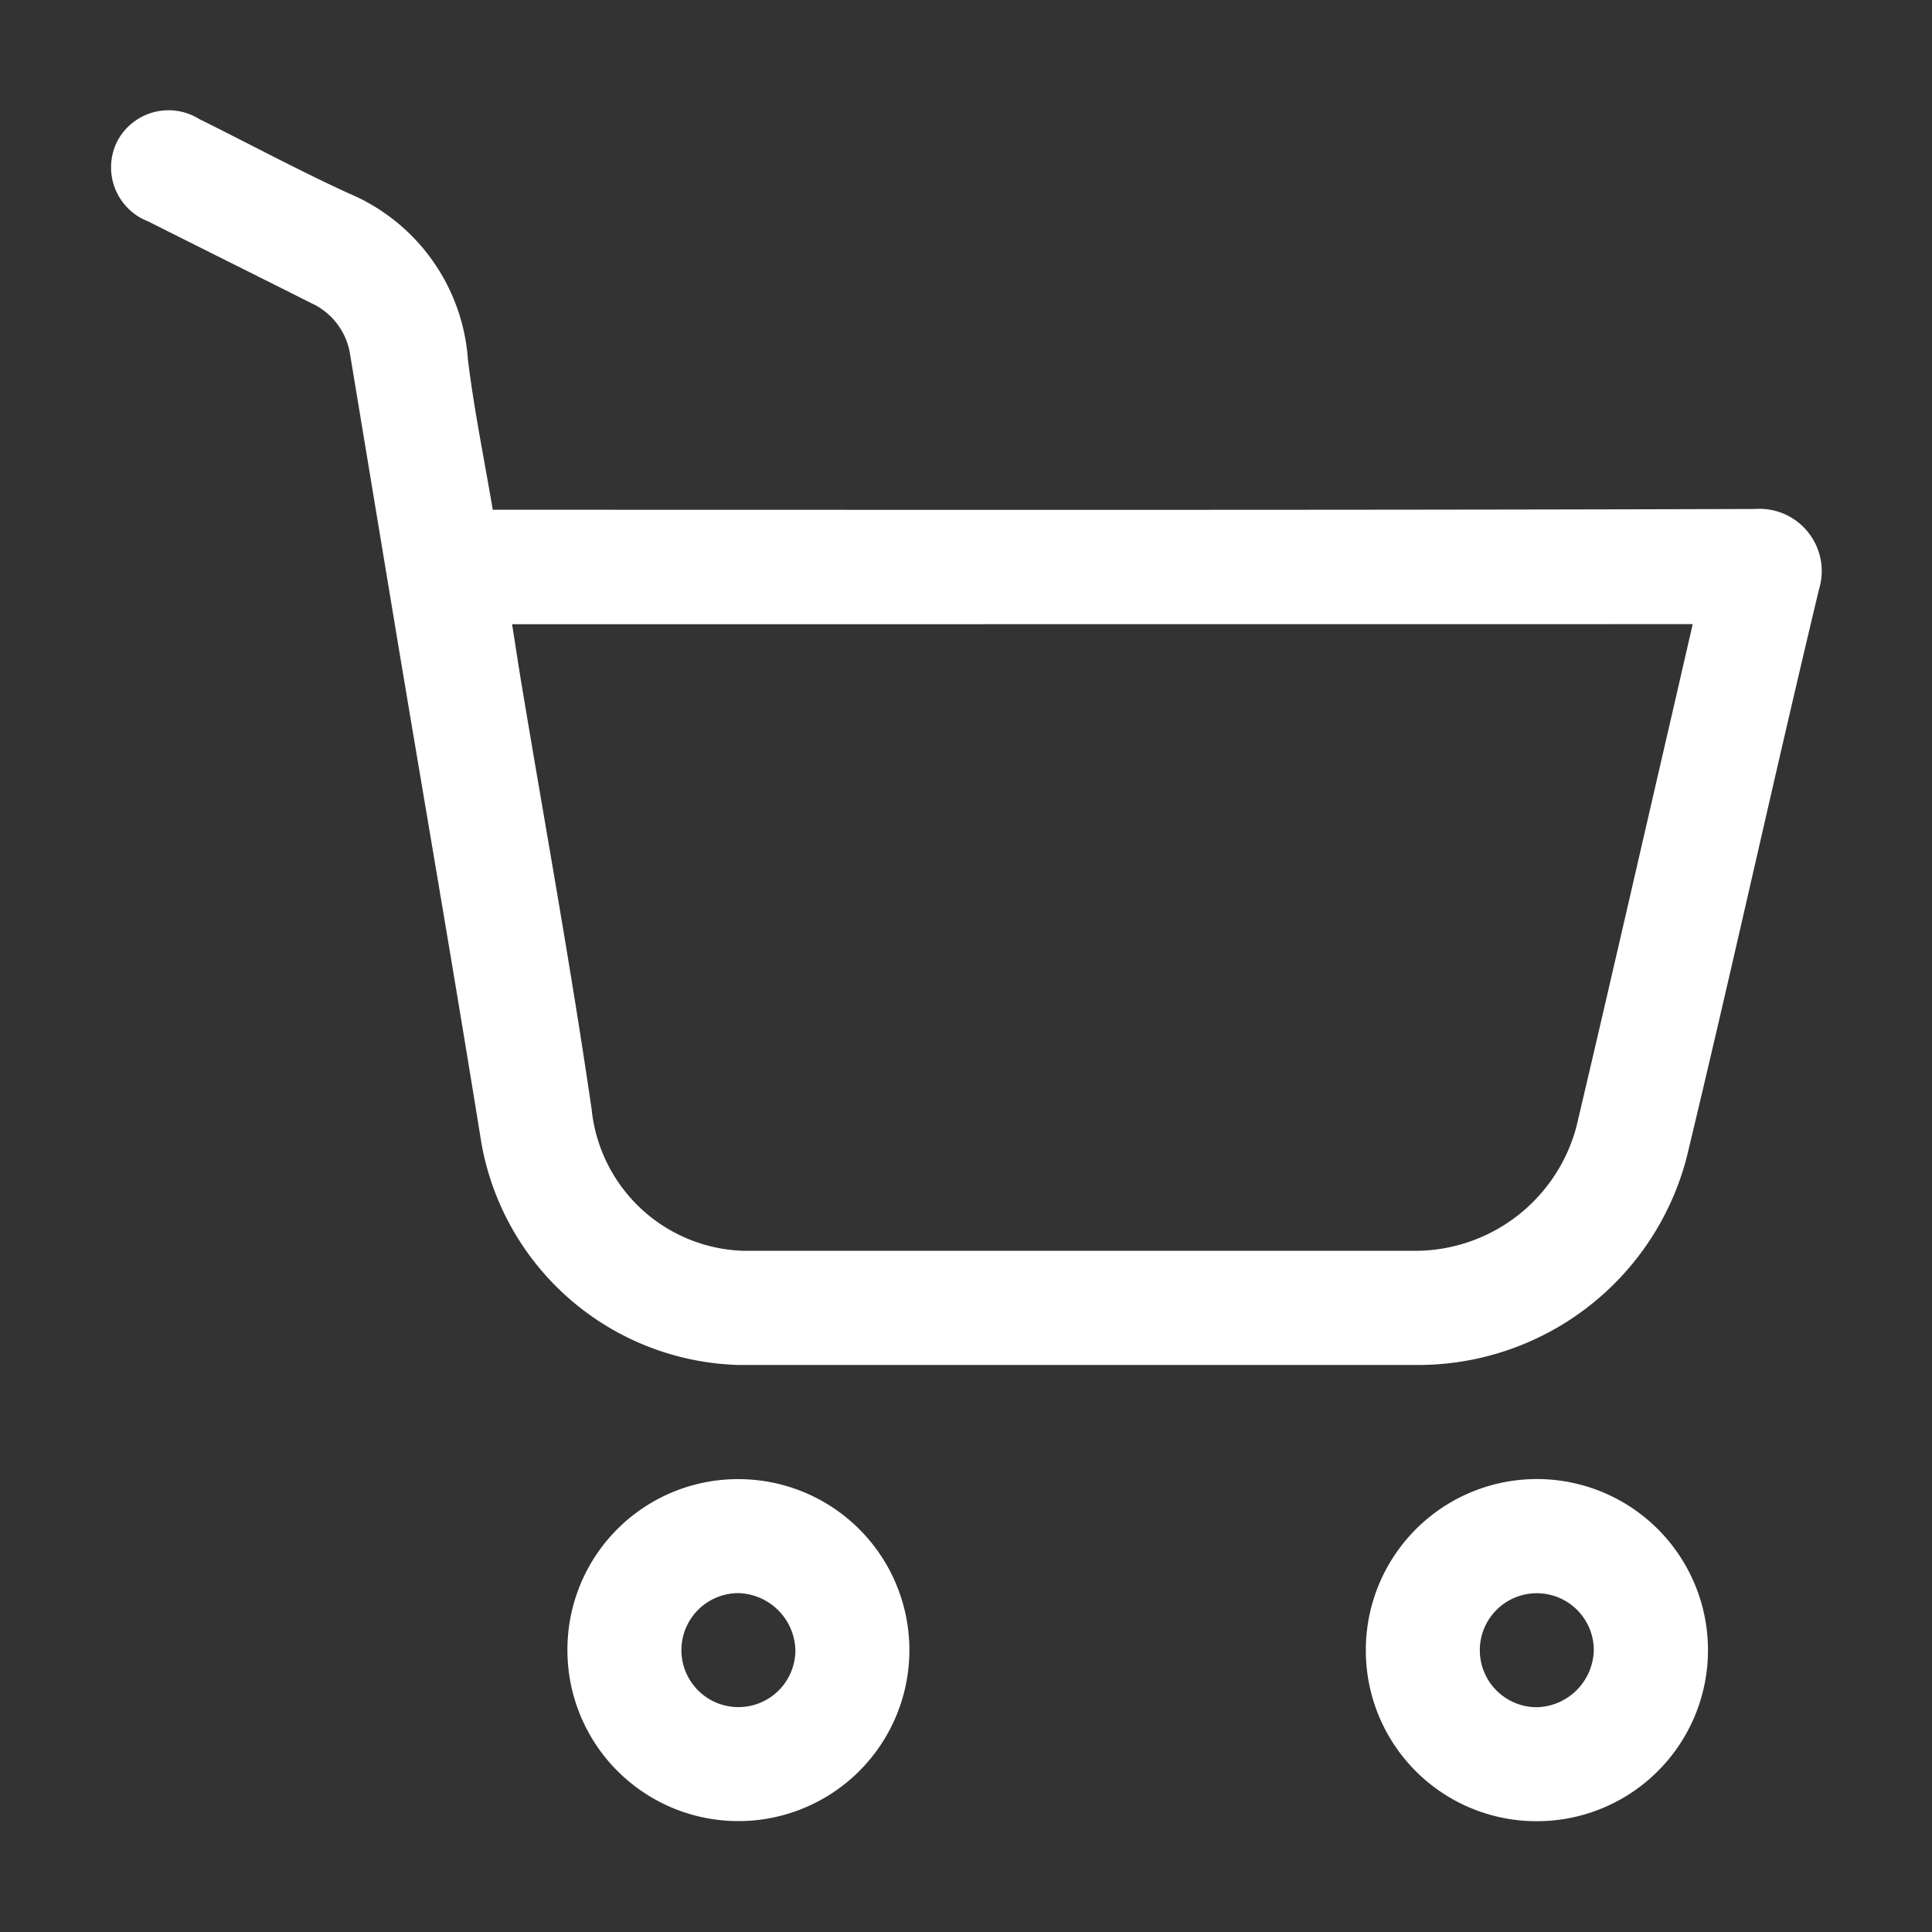 <svg xmlns="http://www.w3.org/2000/svg" xmlns:xlink="http://www.w3.org/1999/xlink" width="20" height="20" viewBox="0 0 20 20">
  <rect x="0" y="0" width="20" height="20" fill="#333333" stroke="none"/>
  <defs>
    <clipPath id="clip-Multi_vender_eComm">
      <rect width="20" height="20"/>
    </clipPath>
  </defs>
  <g id="Multi_vender_eComm" data-name="Multi vender eComm" clip-path="url(#clip-Multi_vender_eComm)">
    <g id="vuesax_linear_home-2" data-name="vuesax/linear/home-2" transform="translate(-620 -188)">
      <g id="home-2" transform="translate(620 188)">
        <path id="Path_47" data-name="Path 47" d="M3.954,4.129H4.2c4.274,0,8.548.005,12.822-.008a.645.645,0,0,1,.664.833c-.47,1.961-.9,3.932-1.373,5.893a2.873,2.873,0,0,1-2.748,2.135q-3.533,0-7.066,0a2.783,2.783,0,0,1-2.66-2.3c-.28-1.738-.58-3.473-.87-5.21Q2.725,4,2.482,2.532a.7.7,0,0,0-.4-.54C1.52,1.709.954,1.428.39,1.144A.6.6,0,0,1,.066.322.6.6,0,0,1,.918.084c.517.256,1.025.53,1.549.77A2.021,2.021,0,0,1,3.7,2.575c.063.516.168,1.028.257,1.554m.2,1.185c.037.232.069.45.106.668.242,1.452.506,2.9.718,4.357A1.631,1.631,0,0,0,6.538,11.8c2.337,0,4.673,0,7.01,0a1.729,1.729,0,0,0,1.628-1.289c.325-1.378.64-2.759.959-4.138.081-.35.161-.7.244-1.06Z" transform="translate(1.144 1.148)" fill="#fff"/>
        <path id="Path_48" data-name="Path 48" d="M97.742,287.426a1.77,1.77,0,1,1-1.781,1.755,1.765,1.765,0,0,1,1.781-1.755m-.009,1.18a.59.59,0,1,0,.588.591.607.607,0,0,0-.588-.591" transform="translate(-90.087 -272.114)" fill="#fff"/>
        <path id="Path_49" data-name="Path 49" d="M263.691,289.184a1.771,1.771,0,1,1,1.754,1.783,1.767,1.767,0,0,1-1.754-1.783m2.36.008a.59.59,0,1,0-.585.595.605.605,0,0,0,.585-.595" transform="translate(-249.552 -272.114)" fill="#fff"/>
        <path id="Vector" d="M0,0H20V20H0Z" fill="none" opacity="0"/>
      </g>
    </g>
  </g>
</svg>
